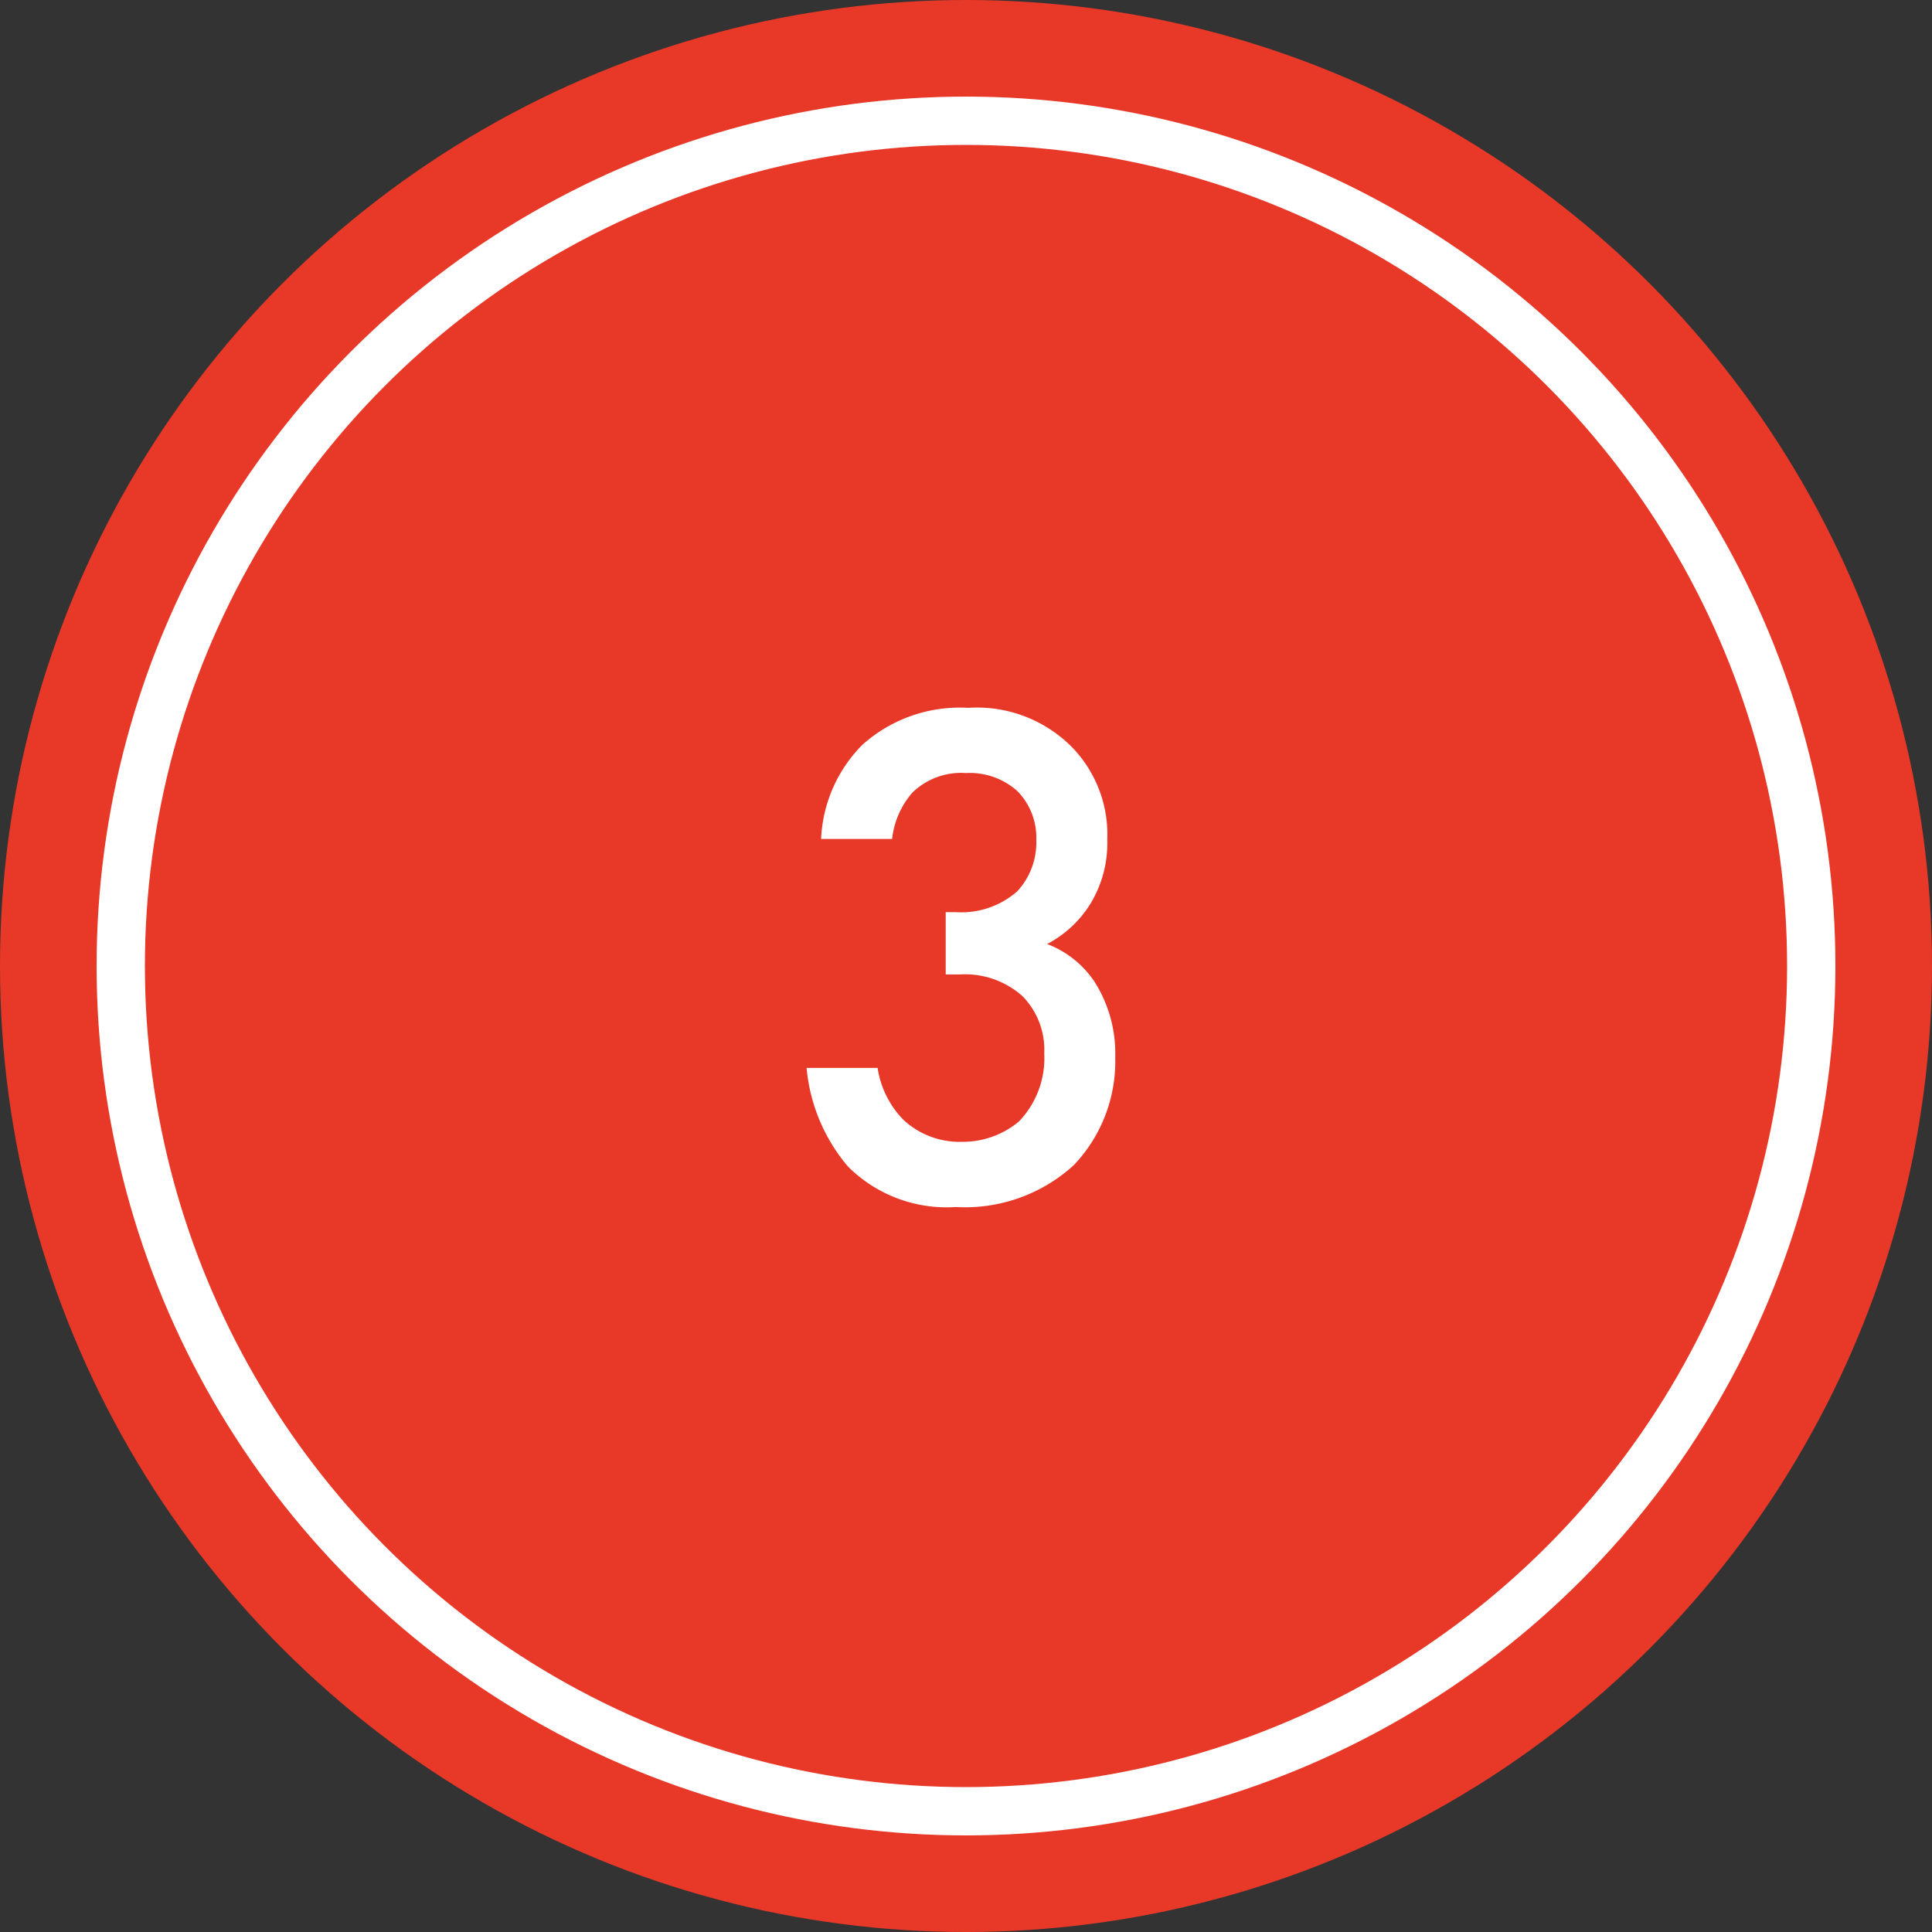 <svg id="icn_num03.svg" xmlns="http://www.w3.org/2000/svg" width="80" height="80" viewBox="0 0 80 80">
  <rect x="0" y="0" width="80" height="80" fill="#333333" stroke="none"/>
  <defs>
    <style>
      .cls-1 {
        fill: #e83828;
      }

      .cls-2 {
        fill: none;
        stroke: #fff;
        stroke-width: 2px;
      }

      .cls-3 {
        fill: #fff;
        fill-rule: evenodd;
      }
    </style>
  </defs>
  <circle id="楕円形_1305" data-name="楕円形 1305" class="cls-1" cx="40" cy="40" r="40"/>
  <circle id="border" class="cls-2" cx="40" cy="40" r="35"/>
  <path id="_3" data-name="3" class="cls-3" d="M1387.94,5278.74a3.5,3.5,0,0,1,.84-1.92,2.9,2.9,0,0,1,2.22-.81,2.952,2.952,0,0,1,2.13.75,2.741,2.741,0,0,1,.78,2.01,2.978,2.978,0,0,1-.78,2.13,3.5,3.5,0,0,1-2.55.87h-0.42v2.58h0.6a3.558,3.558,0,0,1,2.58.9,3.171,3.171,0,0,1,.9,2.37,3.782,3.782,0,0,1-1.05,2.82,3.628,3.628,0,0,1-2.34.84,3.415,3.415,0,0,1-2.43-.9,3.893,3.893,0,0,1-1.08-2.16h-2.94a7.313,7.313,0,0,0,1.71,4.08,5.773,5.773,0,0,0,4.47,1.68,6.673,6.673,0,0,0,4.89-1.74,6.24,6.24,0,0,0,1.71-4.47,5.548,5.548,0,0,0-.84-3.09,4.115,4.115,0,0,0-1.98-1.59,4.649,4.649,0,0,0,1.8-1.68,4.837,4.837,0,0,0,.69-2.64,5.192,5.192,0,0,0-1.44-3.81,5.537,5.537,0,0,0-4.32-1.65,6.046,6.046,0,0,0-4.38,1.53,5.892,5.892,0,0,0-1.71,3.9h2.94Z" transform="translate(-1351 -5244)"/>
</svg>
